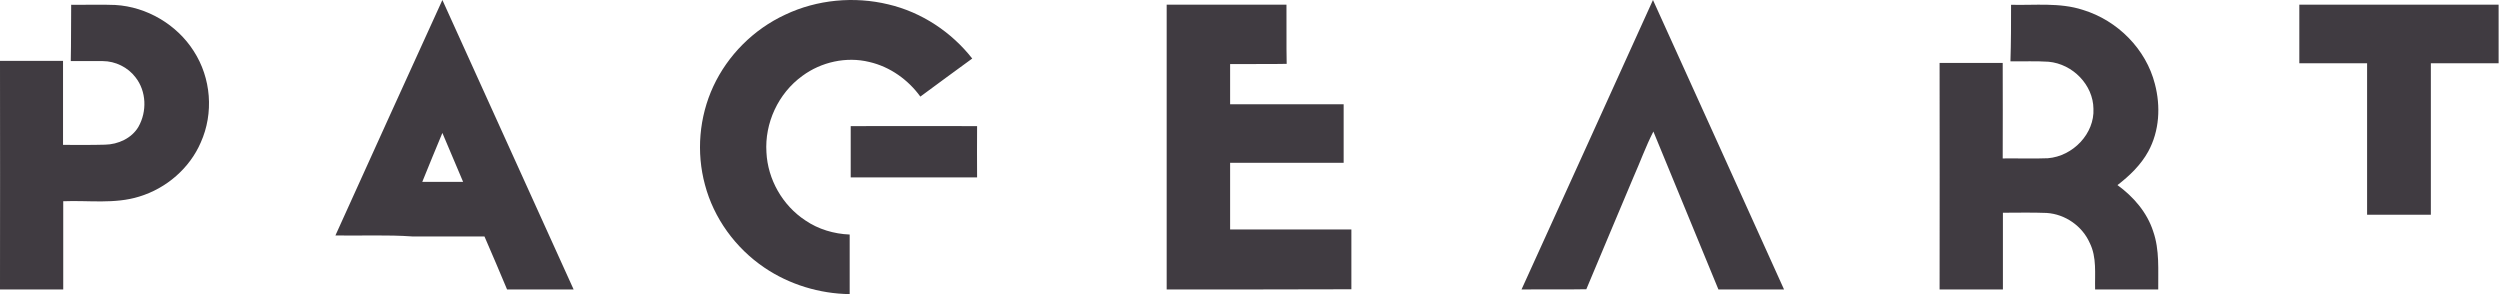 <?xml version="1.0" encoding="UTF-8"?>
<svg xmlns="http://www.w3.org/2000/svg" width="85" height="10" viewBox="0 0 85 10" fill="none">
  <g clip-path="url(#clip0_11_1218)">
    <path d="M26.699 0.498C27.78 -0.015 29.045 -0.132 30.204 0.149C31.342 0.416 32.352 1.094 33.056 1.99C32.465 2.415 31.882 2.853 31.292 3.284C30.88 2.716 30.268 2.271 29.557 2.107C28.775 1.915 27.922 2.107 27.282 2.579C26.457 3.175 25.995 4.188 26.059 5.181C26.102 6.091 26.6 6.981 27.382 7.494C27.823 7.796 28.356 7.953 28.889 7.974C28.889 8.651 28.889 9.329 28.889 10C27.858 9.986 26.834 9.671 25.995 9.103C25 8.432 24.267 7.412 23.969 6.283C23.67 5.181 23.77 3.976 24.253 2.935C24.744 1.881 25.618 0.998 26.699 0.498Z" fill="#403B41"></path>
    <path d="M11.404 8.006C12.616 5.335 13.822 2.664 15.041 0C16.528 3.28 18.015 6.561 19.503 9.841C18.748 9.841 17.994 9.841 17.24 9.841C16.986 9.239 16.733 8.636 16.472 8.04C15.661 8.04 14.844 8.04 14.033 8.04C13.159 7.978 12.278 8.02 11.404 8.006ZM14.357 6.184C14.822 6.184 15.281 6.184 15.746 6.184C15.513 5.629 15.274 5.075 15.041 4.52C14.808 5.075 14.583 5.629 14.357 6.184Z" fill="#403B41"></path>
    <path d="M56.201 0C57.694 3.28 59.172 6.561 60.657 9.841C59.918 9.841 59.172 9.841 58.426 9.841C57.687 8.054 56.955 6.266 56.215 4.472C55.955 4.979 55.765 5.513 55.533 6.034C55.005 7.3 54.463 8.561 53.935 9.834C53.203 9.848 52.464 9.834 51.732 9.841C53.224 6.561 54.716 3.28 56.201 0Z" fill="#403B41"></path>
    <path d="M2.42 0.162C2.916 0.169 3.42 0.148 3.917 0.169C4.996 0.23 6.017 0.841 6.585 1.734C7.181 2.654 7.273 3.848 6.826 4.844C6.45 5.716 5.663 6.402 4.733 6.684C3.896 6.945 3.009 6.807 2.15 6.842C2.15 7.844 2.15 8.839 2.15 9.842C1.433 9.842 0.717 9.842 0 9.842C0.007 7.254 0 4.658 0 2.07C0.717 2.07 1.426 2.07 2.143 2.07C2.143 3.025 2.143 3.972 2.143 4.926C2.618 4.926 3.094 4.933 3.569 4.919C4.016 4.912 4.478 4.7 4.705 4.315C5.003 3.793 4.981 3.1 4.605 2.626C4.35 2.29 3.924 2.077 3.491 2.077C3.129 2.077 2.767 2.077 2.406 2.077C2.42 1.439 2.413 0.8 2.42 0.162Z" fill="#403B41"></path>
    <path d="M39.667 9.842C39.667 6.614 39.667 3.387 39.667 0.159C41.02 0.159 42.38 0.159 43.74 0.159C43.747 0.832 43.733 1.505 43.747 2.171C43.106 2.185 42.465 2.171 41.824 2.178C41.824 2.631 41.824 3.091 41.824 3.545C43.113 3.545 44.402 3.545 45.684 3.545C45.684 4.211 45.684 4.87 45.684 5.536C44.395 5.536 43.106 5.536 41.824 5.536C41.824 6.291 41.824 7.047 41.824 7.802C43.199 7.802 44.573 7.802 45.947 7.802C45.947 8.482 45.947 9.162 45.947 9.835C43.854 9.842 41.76 9.842 39.667 9.842Z" fill="#403B41"></path>
    <path d="M68.376 0.163C69.187 0.184 70.033 0.081 70.814 0.335C72.008 0.698 72.968 1.68 73.266 2.854C73.466 3.616 73.423 4.453 73.039 5.153C72.79 5.606 72.406 5.977 71.994 6.293C72.542 6.691 73.004 7.226 73.21 7.872C73.43 8.503 73.373 9.183 73.38 9.842C72.662 9.842 71.945 9.842 71.234 9.842C71.219 9.313 71.298 8.75 71.049 8.256C70.8 7.693 70.225 7.281 69.585 7.24C69.087 7.22 68.597 7.233 68.099 7.233C68.099 8.105 68.099 8.97 68.099 9.842C67.381 9.842 66.664 9.842 65.946 9.842C65.953 7.274 65.946 4.707 65.946 2.14C66.664 2.14 67.382 2.14 68.092 2.14C68.099 3.225 68.092 4.302 68.092 5.387C68.604 5.38 69.116 5.401 69.627 5.38C70.487 5.311 71.219 4.536 71.177 3.698C71.17 2.895 70.48 2.174 69.649 2.099C69.222 2.071 68.789 2.092 68.355 2.085C68.376 1.44 68.376 0.801 68.376 0.163Z" fill="#403B41"></path>
    <path d="M78.177 0.159C80.438 0.159 82.692 0.159 84.953 0.159C84.953 0.823 84.953 1.486 84.953 2.15C84.185 2.15 83.417 2.15 82.649 2.15C82.649 3.869 82.649 5.589 82.649 7.302C81.924 7.302 81.199 7.302 80.481 7.302C80.481 5.582 80.481 3.863 80.481 2.15C79.713 2.15 78.945 2.15 78.177 2.15C78.177 1.486 78.177 0.823 78.177 0.159Z" fill="#403B41"></path>
    <path d="M28.924 4.288C30.356 4.288 31.788 4.282 33.221 4.288C33.214 4.871 33.221 5.448 33.221 6.031C31.788 6.031 30.356 6.031 28.924 6.031C28.924 5.448 28.924 4.865 28.924 4.288Z" fill="#403B41"></path>
  </g>
  <defs>
    <clipPath id="clip0_11_1218">
      <rect width="85" height="10" fill="white"></rect>
    </clipPath>
  </defs>
</svg>
